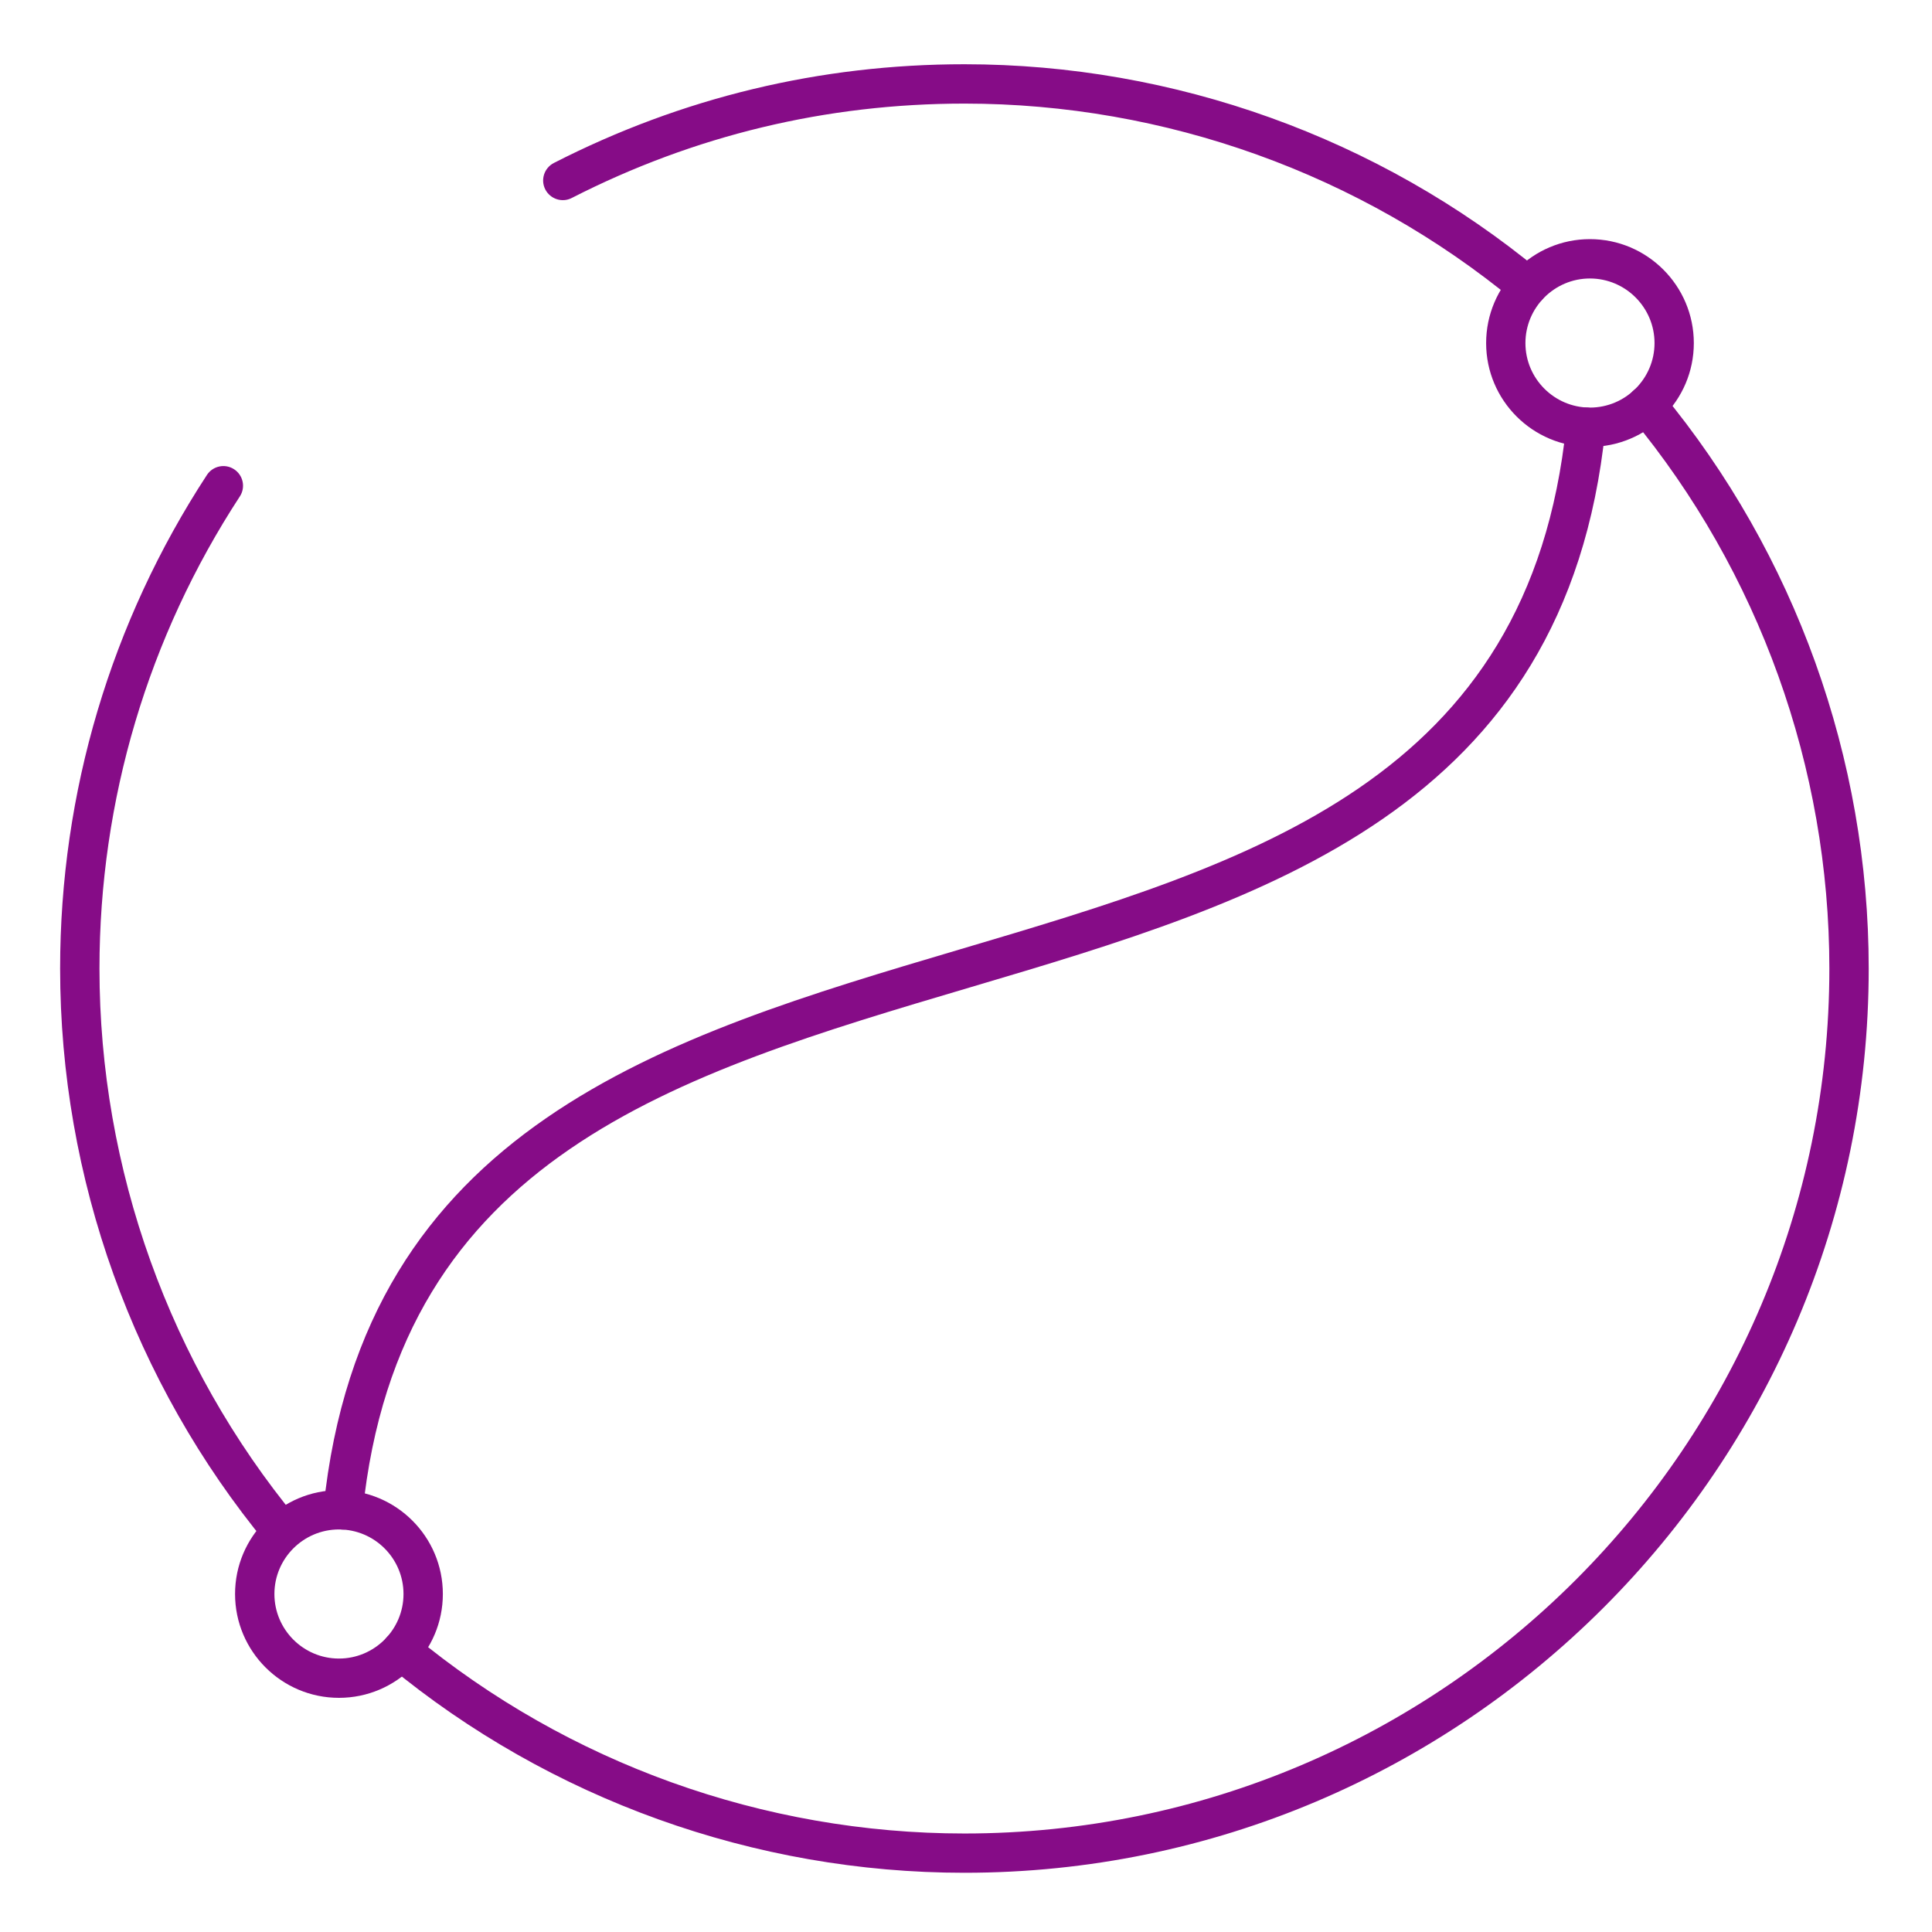 <?xml version="1.0" encoding="UTF-8"?>
<svg xmlns="http://www.w3.org/2000/svg" xmlns:xlink="http://www.w3.org/1999/xlink" width="150px" height="150px" viewBox="0 0 150 150" version="1.1">
<g id="surface1">
<path style=" stroke:none;fill-rule:nonzero;fill:rgb(52.549%,4.706%,52.941%);fill-opacity:1;" d="M 123.441 34.695 C 118.996 34.695 115.383 31.082 115.383 26.637 C 115.383 22.188 118.996 18.566 123.441 18.566 C 127.887 18.566 131.508 22.188 131.508 26.637 C 131.508 31.086 127.891 34.695 123.441 34.695 Z M 123.441 21.621 C 120.684 21.621 118.434 23.871 118.434 26.637 C 118.434 29.398 120.684 31.645 123.441 31.645 C 126.203 31.645 128.457 29.395 128.457 26.637 C 128.457 23.875 126.207 21.621 123.441 21.621 Z M 123.441 21.621 "/>
<path style=" stroke:none;fill-rule:nonzero;fill:rgb(52.549%,4.706%,52.941%);fill-opacity:1;" d="M 26.316 131.82 C 21.867 131.82 18.25 128.207 18.25 123.758 C 18.25 119.312 21.867 115.695 26.316 115.695 C 30.766 115.695 34.383 119.312 34.383 123.758 C 34.383 128.207 30.766 131.82 26.316 131.82 Z M 26.316 118.746 C 23.555 118.746 21.305 120.996 21.305 123.758 C 21.305 126.52 23.555 128.77 26.316 128.77 C 29.078 128.77 31.328 126.52 31.328 123.758 C 31.328 120.996 29.078 118.746 26.316 118.746 Z M 26.316 118.746 "/>
<path style=" stroke:none;fill-rule:nonzero;fill:rgb(52.549%,4.706%,52.941%);fill-opacity:1;" d="M 118.609 23.758 C 118.266 23.758 117.918 23.645 117.637 23.41 C 105.648 13.5 90.461 8.043 74.879 8.043 C 64.164 8.043 53.906 10.508 44.391 15.371 C 43.645 15.758 42.723 15.457 42.336 14.707 C 41.953 13.957 42.25 13.039 43.004 12.652 C 52.953 7.566 63.68 4.988 74.879 4.988 C 91.172 4.988 107.047 10.695 119.578 21.055 C 120.23 21.594 120.32 22.555 119.785 23.203 C 119.48 23.57 119.047 23.758 118.609 23.758 Z M 118.609 23.758 "/>
<path style=" stroke:none;fill-rule:nonzero;fill:rgb(52.549%,4.706%,52.941%);fill-opacity:1;" d="M 74.879 145.402 C 58.582 145.402 42.707 139.695 30.172 129.336 C 29.523 128.797 29.43 127.836 29.969 127.188 C 30.504 126.535 31.469 126.441 32.117 126.98 C 44.105 136.895 59.289 142.352 74.879 142.352 C 111.906 142.352 142.031 112.227 142.031 75.199 C 142.031 59.605 136.574 44.414 126.66 32.43 C 126.125 31.781 126.219 30.816 126.867 30.281 C 127.512 29.742 128.477 29.832 129.016 30.484 C 139.379 43.016 145.086 58.898 145.086 75.199 C 145.086 113.91 113.59 145.402 74.879 145.402 Z M 74.879 145.402 "/>
<path style=" stroke:none;fill-rule:nonzero;fill:rgb(52.549%,4.706%,52.941%);fill-opacity:1;" d="M 21.879 120.406 C 21.441 120.406 21.004 120.219 20.699 119.852 C 10.363 107.328 4.668 91.469 4.668 75.199 C 4.668 61.539 8.609 48.285 16.066 36.875 C 16.527 36.172 17.473 35.973 18.176 36.434 C 18.883 36.895 19.082 37.84 18.621 38.543 C 11.492 49.457 7.723 62.133 7.723 75.199 C 7.723 90.762 13.168 105.93 23.055 117.91 C 23.594 118.559 23.5 119.523 22.852 120.059 C 22.566 120.293 22.223 120.406 21.879 120.406 Z M 21.879 120.406 "/>
<path style=" stroke:none;fill-rule:nonzero;fill:rgb(52.549%,4.706%,52.941%);fill-opacity:1;" d="M 26.641 118.758 C 26.586 118.758 26.535 118.754 26.48 118.746 C 25.645 118.66 25.035 117.91 25.117 117.074 C 28.164 87.445 51.691 80.477 74.445 73.734 C 97.238 66.98 118.77 60.602 121.605 33.008 C 121.691 32.164 122.496 31.582 123.277 31.645 C 124.117 31.73 124.727 32.48 124.637 33.32 C 121.594 62.949 98.066 69.918 75.312 76.66 C 52.52 83.414 30.992 89.789 28.156 117.383 C 28.074 118.172 27.41 118.754 26.641 118.754 Z M 26.641 118.758 "/>
</g>
</svg>
